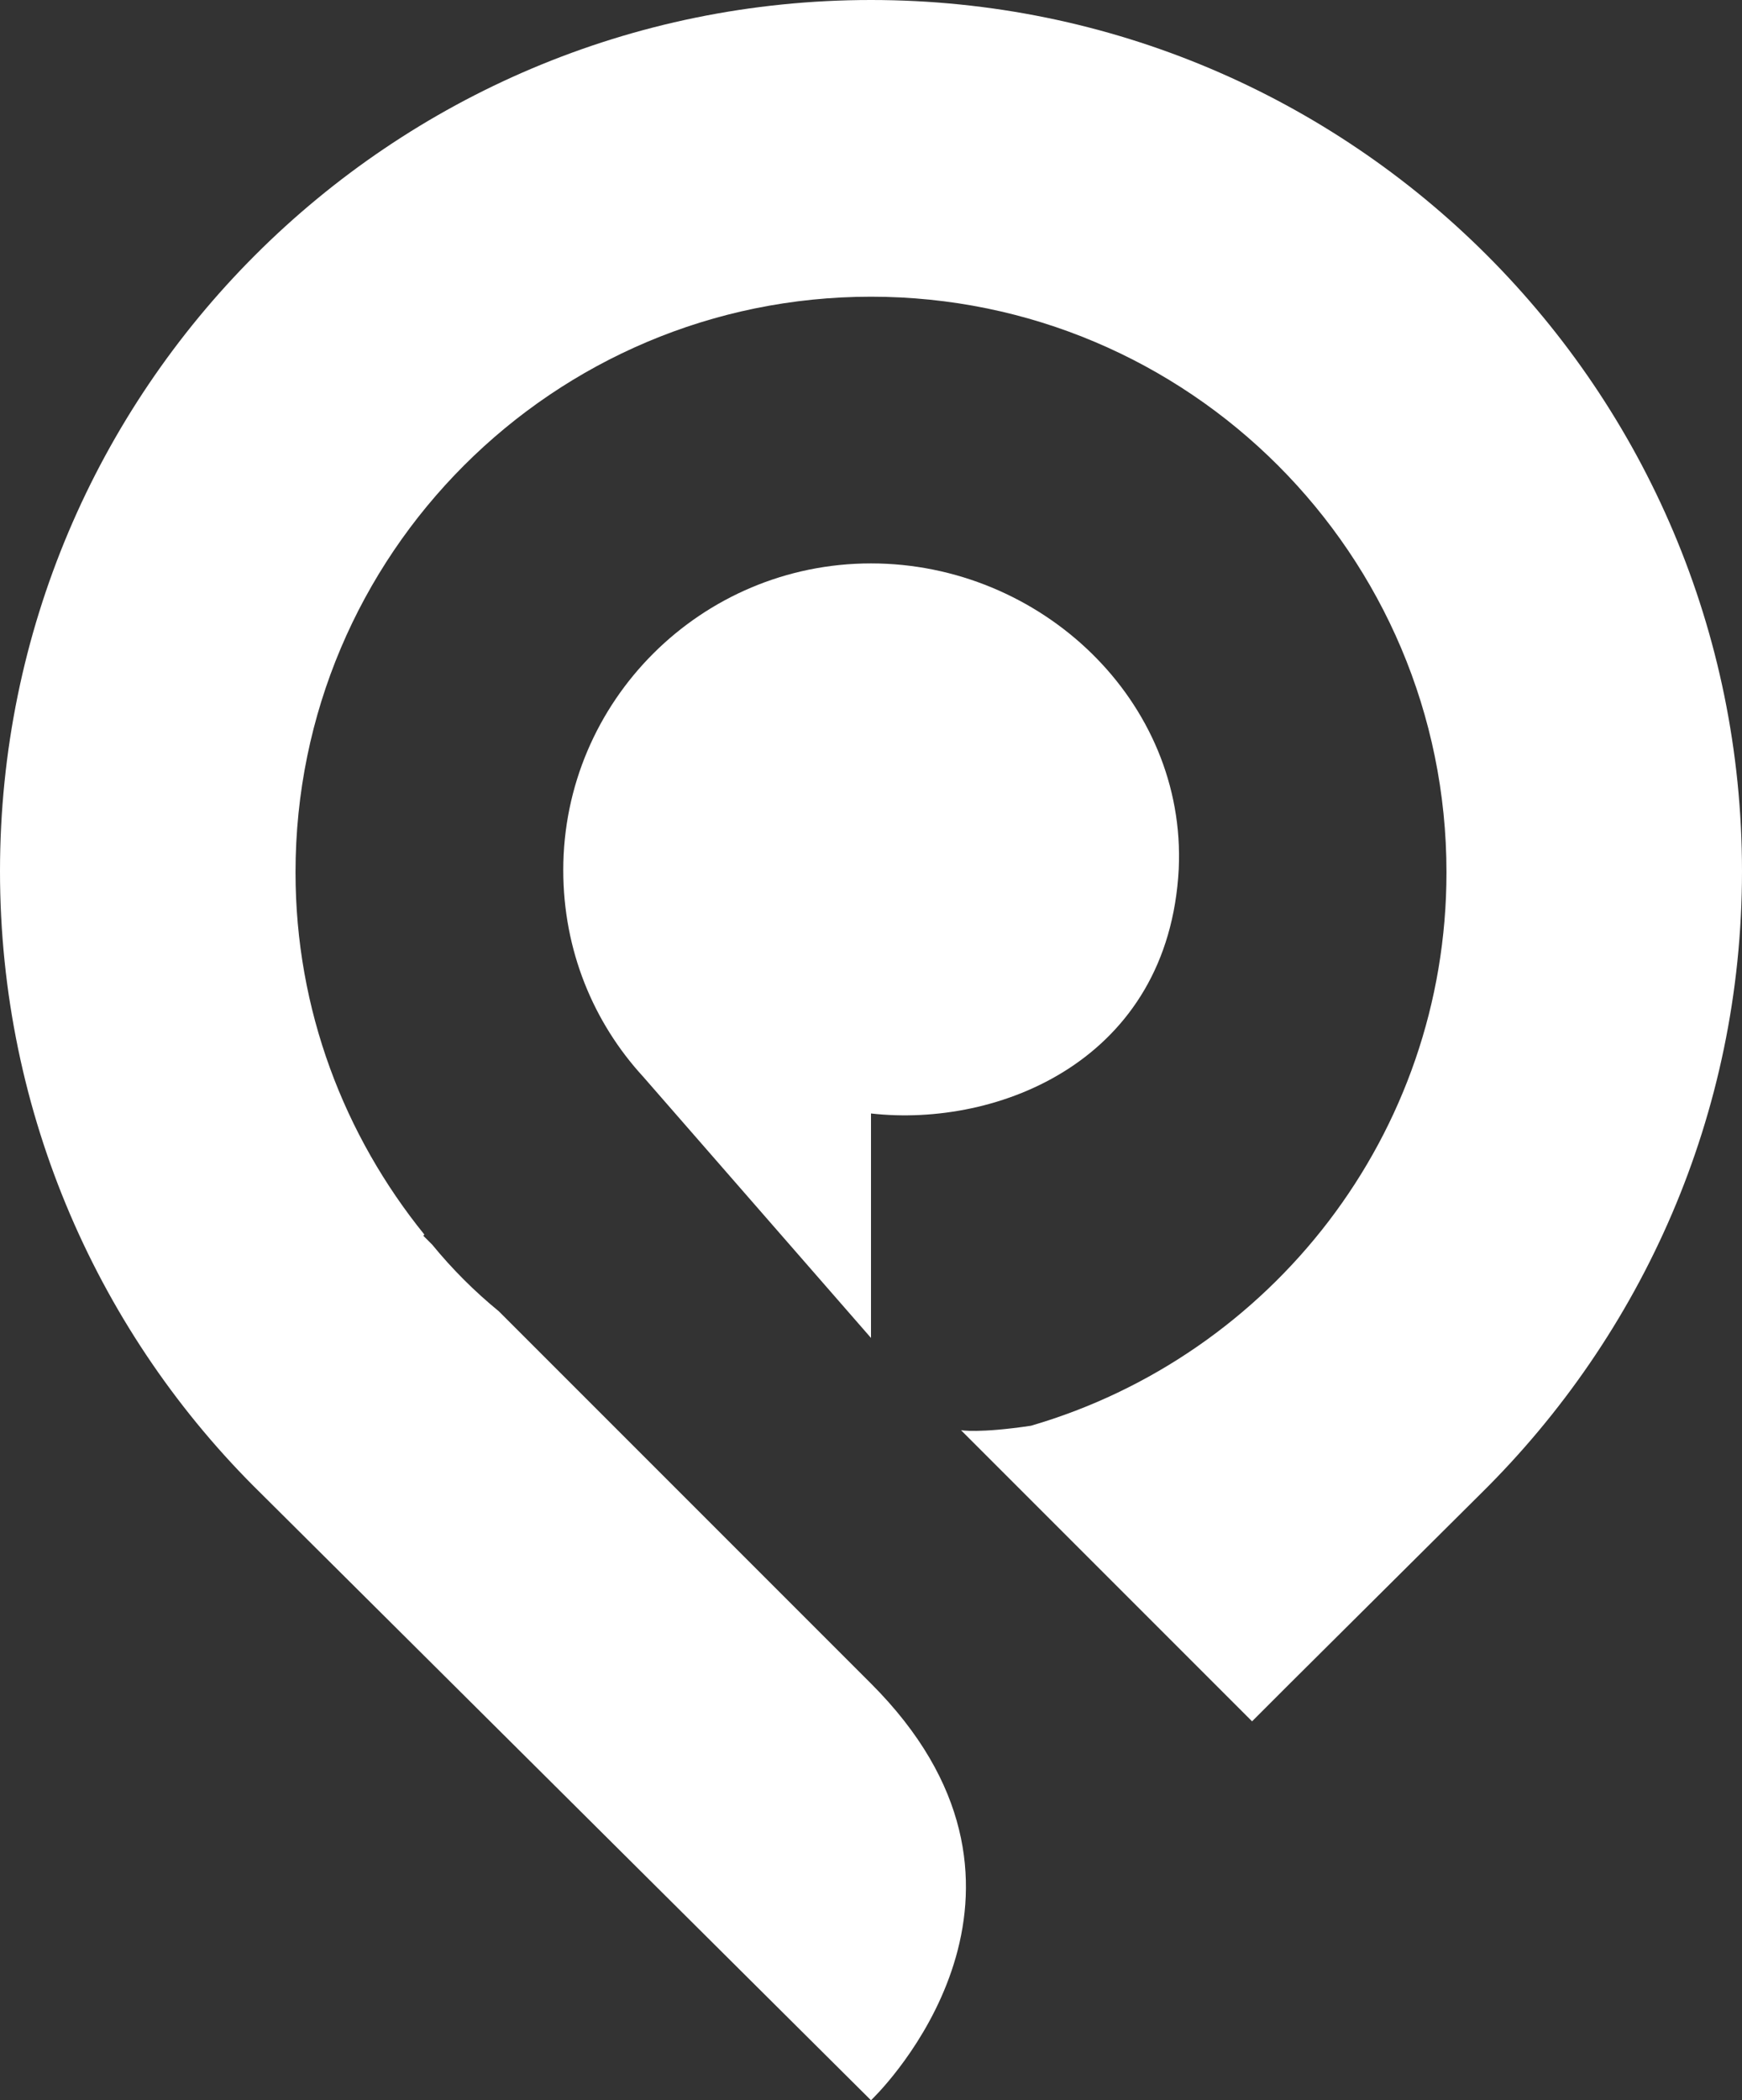 <?xml version="1.0" encoding="utf-8"?>
<!-- Generator: Adobe Illustrator 27.9.0, SVG Export Plug-In . SVG Version: 6.00 Build 0)  -->
<svg version="1.1" id="Logo" xmlns="http://www.w3.org/2000/svg" xmlns:xlink="http://www.w3.org/1999/xlink" x="0px" y="0px"
	 viewBox="0 0 156.8 189" style="enable-background:new 0 0 156.8 189;" xml:space="preserve">
<rect x="0" y="0" width="156.8" height="189" fill="#333333" stroke="none"/>
<style type="text/css">
	.st0{fill:#FFFFFF;}
</style>
<path class="st0" d="M78.4,50.7c-15.3,0-27.7,12.4-27.7,27.6c0,7.2,2.7,13.7,7.2,18.6l0,0l20.5,23.5v-20.2
	c11.5,1.3,26.8-4.8,27.7-22C106.8,63.1,93.7,50.7,78.4,50.7z"/>
<path class="st0" d="M156.8,78.4C156.8,35.1,121.7,0,78.4,0S0,35.1,0,78.4c0,21.9,9,41.8,23.5,56l0,0L78.4,189l0.2-0.2
	c2.1-2.1,17.8-19.3-0.2-37.3L44.9,118c-2.2-1.8-4.2-3.8-6-6l-0.8-0.8l0.1-0.1c-7.2-8.9-11.6-20.2-11.6-32.6
	c0-28.6,23.2-51.8,51.8-51.8s51.8,23.2,51.8,51.8c0,23.6-15.8,43.5-37.4,49.8c-4.7,0.7-6.3,0.4-6.3,0.4l26.2,26.2l3.4-3.4l17.2-17.1
	l0,0C147.8,120.1,156.8,100.3,156.8,78.4z"/>
</svg>
